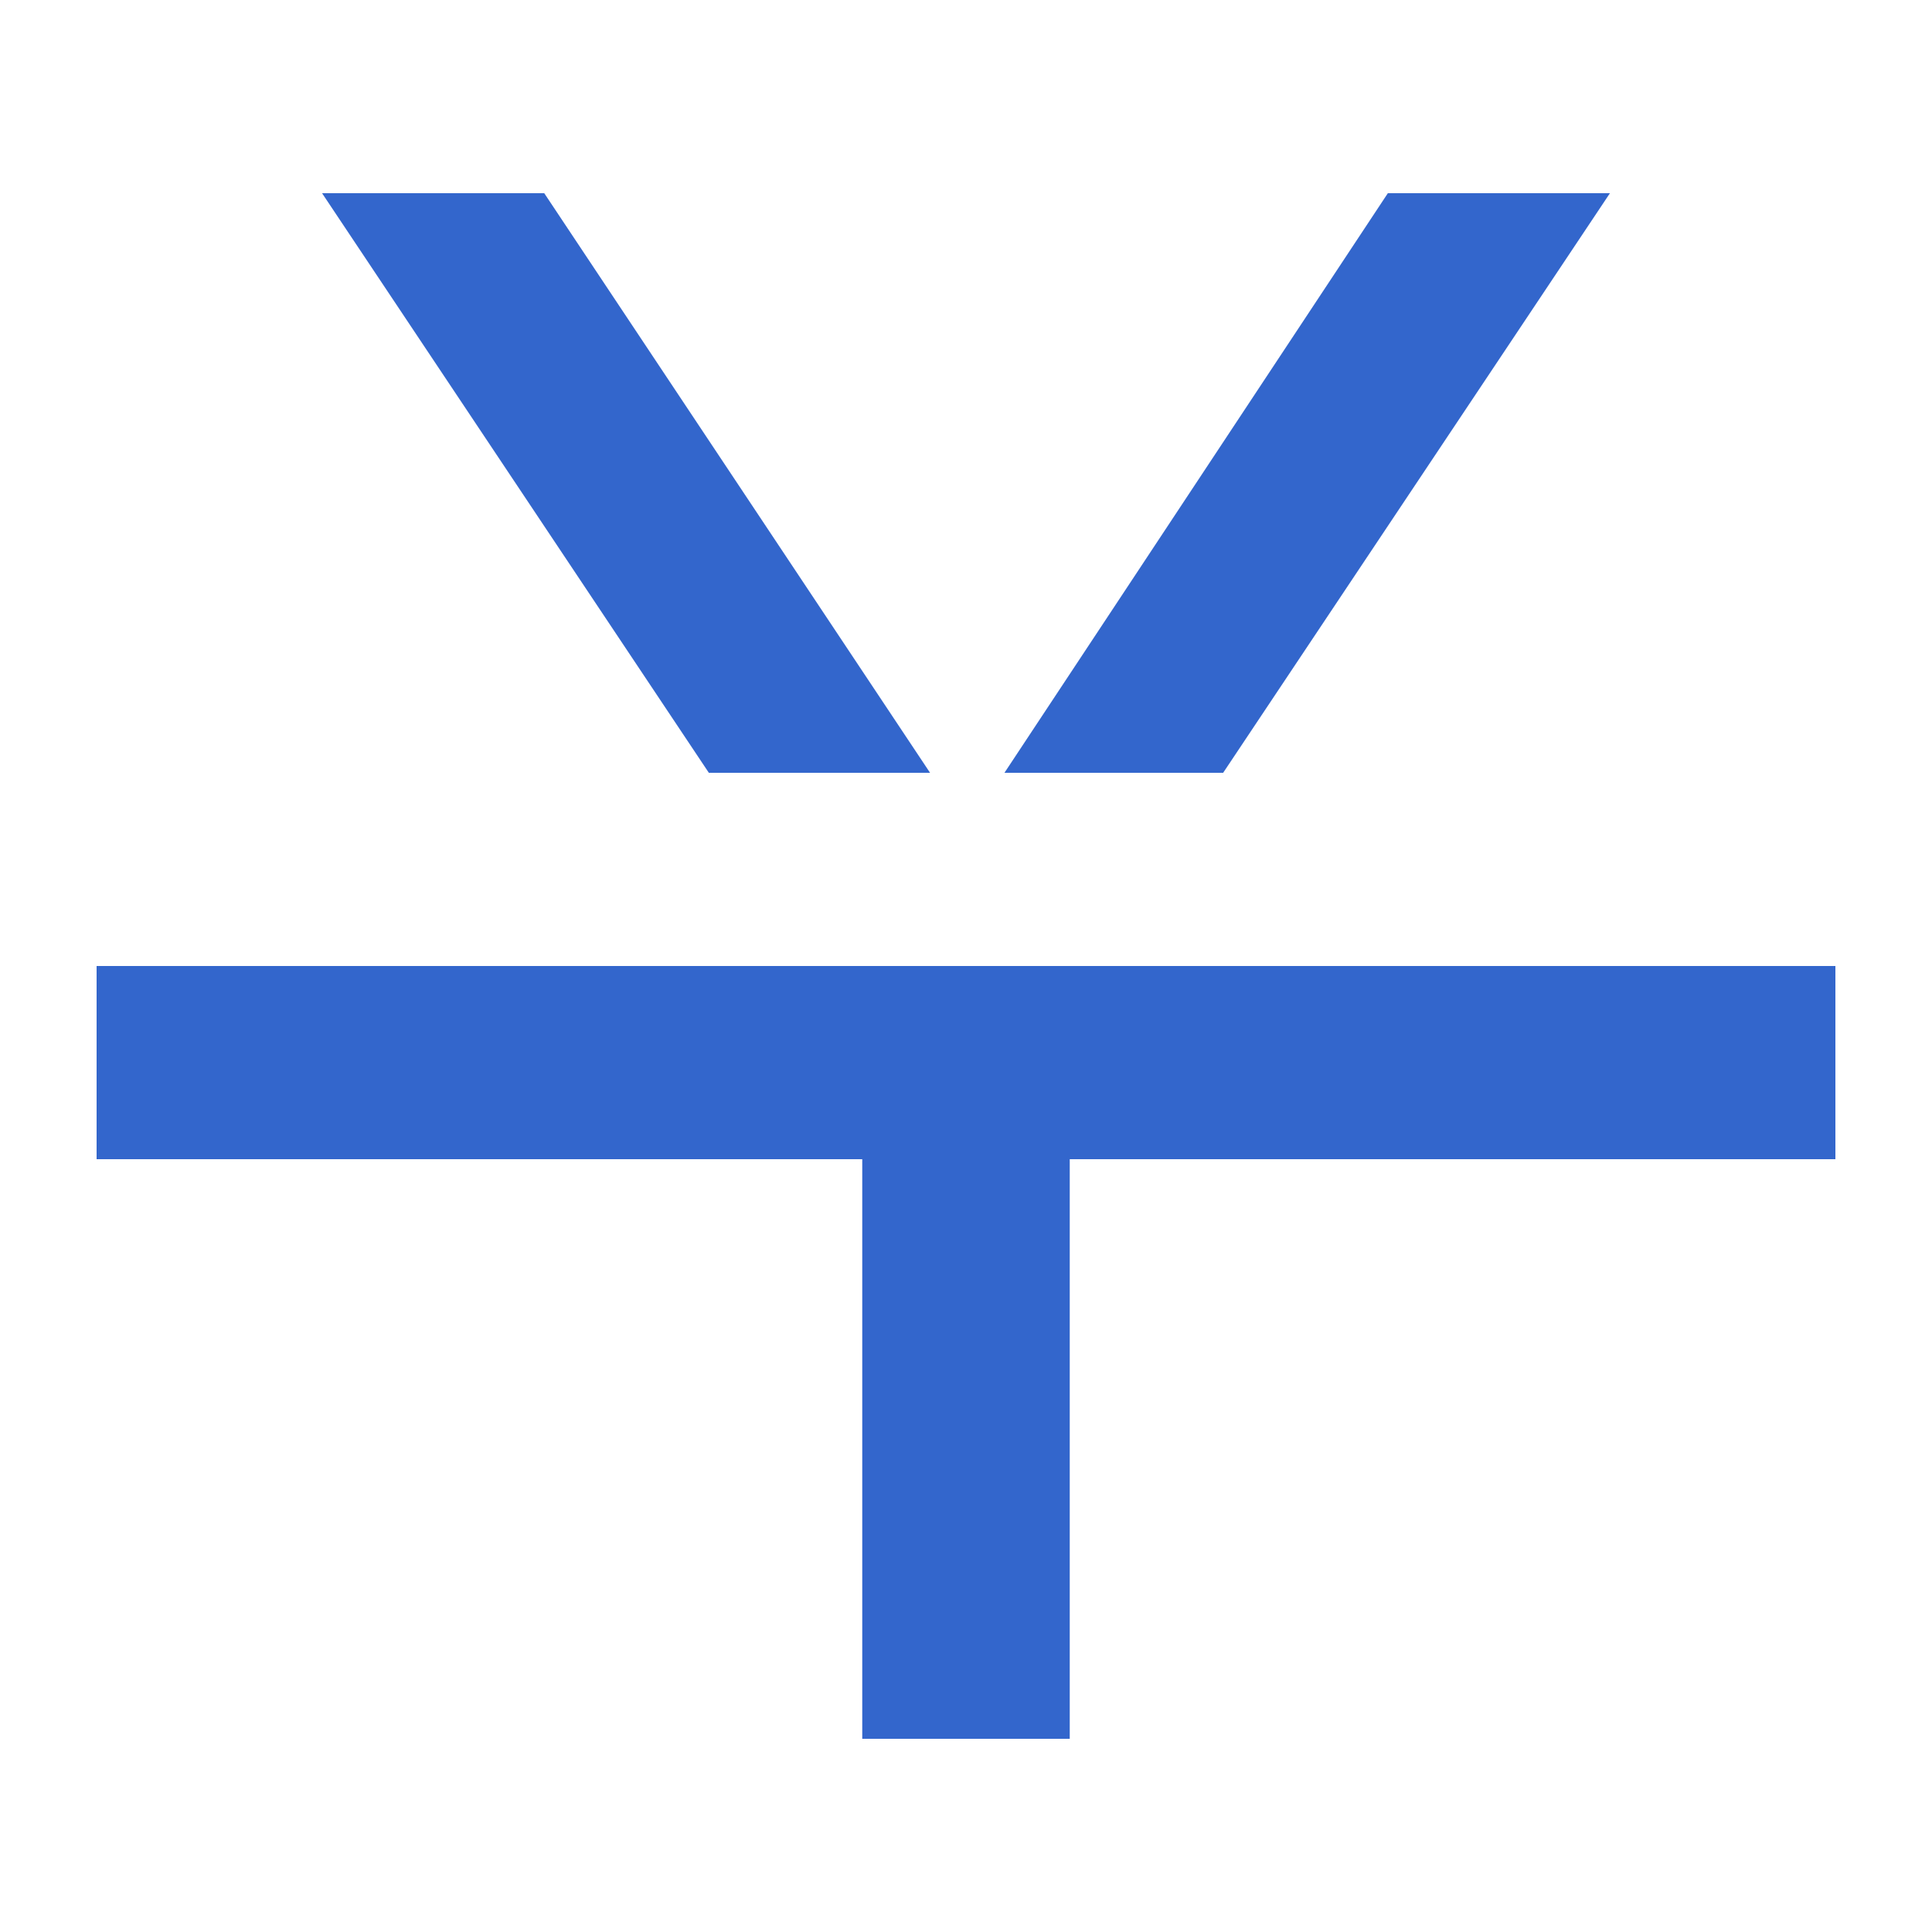 <?xml version="1.0" encoding="UTF-8"?><svg xmlns="http://www.w3.org/2000/svg" width="20" height="20" viewBox="0 0 20 20"><g fill="#36c"><title>strikethrough</title><path d="M7.338 8h2.29L5.634 2h-2.3zm3.06 0h2.264l4.004-6h-2.299zM1 10v2h7.926v6h2.148v-6H19v-2z"/></g></svg>